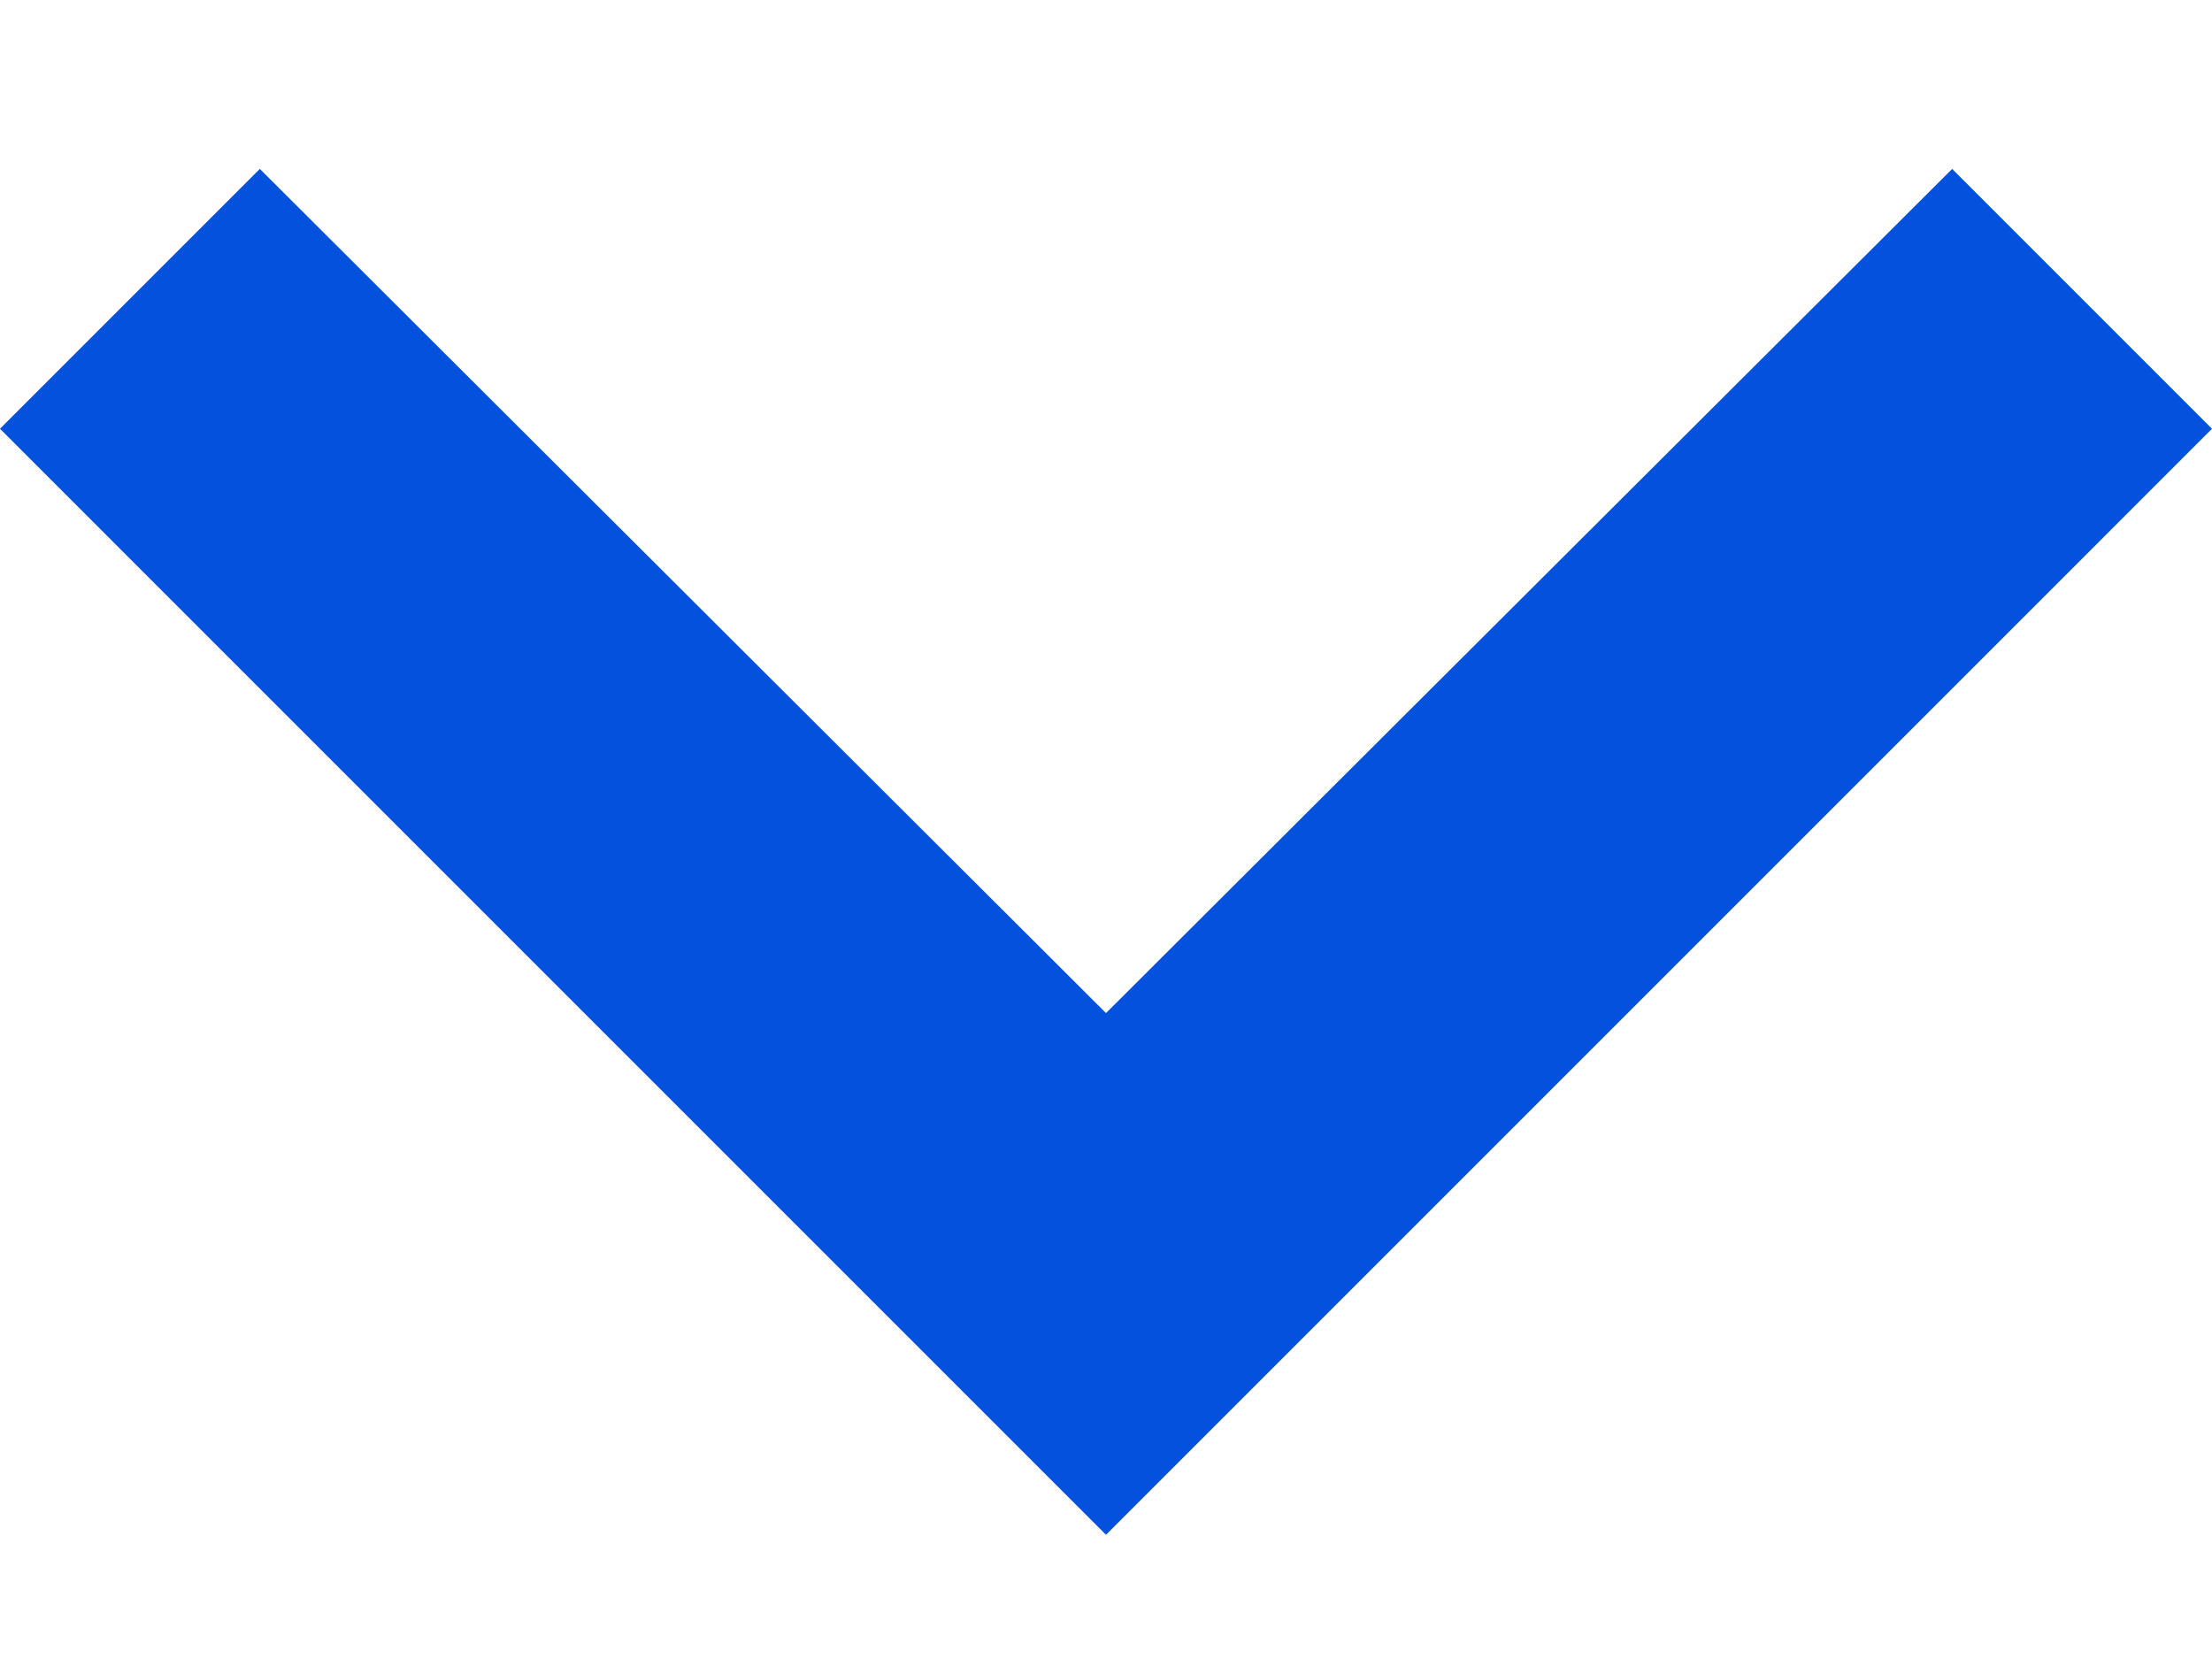 <svg width="12" height="9" viewBox="0 0 12 9" fill="none" xmlns="http://www.w3.org/2000/svg">
<path d="M10.59 1.623L11.293 2.326L6 7.619L0.707 2.326L1.41 1.623L5.647 5.85L6 6.203L6.353 5.85L10.59 1.623Z" fill="#0451DD" stroke="#0451DD"/>
</svg>
